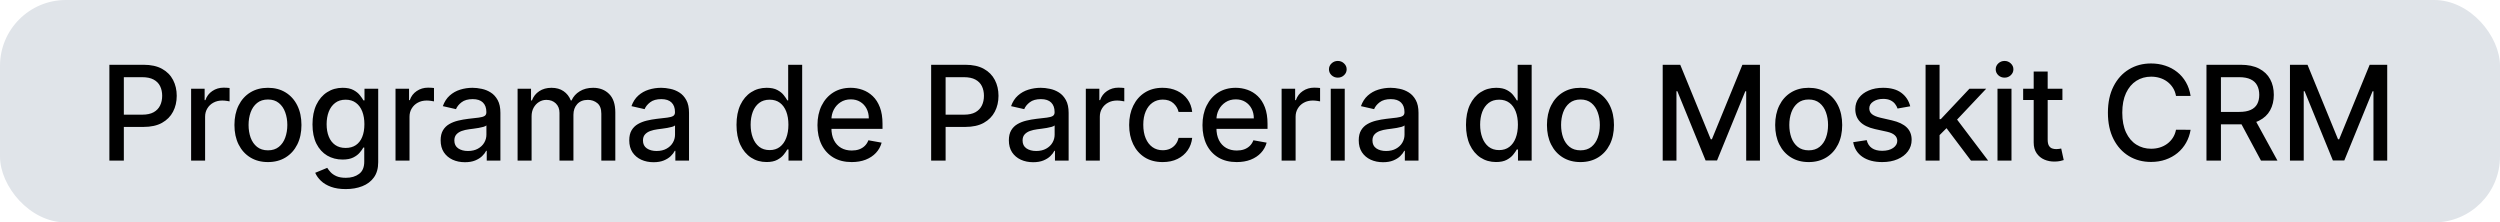 <svg width="607" height="54" viewBox="0 0 607 54" fill="none" xmlns="http://www.w3.org/2000/svg">
<rect width="607" height="54" rx="16" fill="#E0E4E9"/>
<path d="M26.557 39V15.727H34.852C36.663 15.727 38.163 16.057 39.352 16.716C40.542 17.375 41.432 18.276 42.023 19.421C42.614 20.557 42.909 21.837 42.909 23.261C42.909 24.693 42.61 25.981 42.011 27.125C41.42 28.261 40.526 29.163 39.33 29.829C38.14 30.489 36.644 30.818 34.841 30.818H29.136V27.841H34.523C35.667 27.841 36.595 27.644 37.307 27.25C38.019 26.849 38.542 26.303 38.875 25.614C39.208 24.924 39.375 24.14 39.375 23.261C39.375 22.383 39.208 21.602 38.875 20.921C38.542 20.239 38.015 19.704 37.295 19.318C36.583 18.932 35.644 18.739 34.477 18.739H30.068V39H26.557ZM46.401 39V21.546H49.685V24.318H49.867C50.185 23.379 50.745 22.64 51.549 22.102C52.359 21.557 53.276 21.284 54.299 21.284C54.511 21.284 54.761 21.292 55.049 21.307C55.344 21.322 55.575 21.341 55.742 21.364V24.614C55.605 24.576 55.363 24.534 55.014 24.489C54.666 24.436 54.318 24.409 53.969 24.409C53.166 24.409 52.45 24.579 51.821 24.921C51.2 25.254 50.708 25.72 50.344 26.318C49.98 26.909 49.799 27.583 49.799 28.341V39H46.401ZM65.057 39.352C63.421 39.352 61.993 38.977 60.773 38.227C59.554 37.477 58.607 36.428 57.932 35.08C57.258 33.731 56.921 32.155 56.921 30.352C56.921 28.542 57.258 26.958 57.932 25.602C58.607 24.246 59.554 23.193 60.773 22.443C61.993 21.693 63.421 21.318 65.057 21.318C66.694 21.318 68.122 21.693 69.341 22.443C70.561 23.193 71.508 24.246 72.182 25.602C72.857 26.958 73.194 28.542 73.194 30.352C73.194 32.155 72.857 33.731 72.182 35.08C71.508 36.428 70.561 37.477 69.341 38.227C68.122 38.977 66.694 39.352 65.057 39.352ZM65.069 36.5C66.129 36.5 67.008 36.22 67.705 35.659C68.402 35.099 68.917 34.352 69.251 33.42C69.591 32.489 69.762 31.462 69.762 30.341C69.762 29.227 69.591 28.204 69.251 27.273C68.917 26.333 68.402 25.579 67.705 25.011C67.008 24.443 66.129 24.159 65.069 24.159C64.001 24.159 63.114 24.443 62.41 25.011C61.713 25.579 61.194 26.333 60.853 27.273C60.52 28.204 60.353 29.227 60.353 30.341C60.353 31.462 60.52 32.489 60.853 33.42C61.194 34.352 61.713 35.099 62.41 35.659C63.114 36.22 64.001 36.5 65.069 36.5ZM83.953 45.909C82.566 45.909 81.373 45.727 80.373 45.364C79.381 45 78.57 44.519 77.941 43.92C77.312 43.322 76.843 42.667 76.532 41.955L79.453 40.75C79.657 41.083 79.93 41.436 80.271 41.807C80.619 42.186 81.089 42.508 81.68 42.773C82.278 43.038 83.047 43.17 83.987 43.17C85.275 43.17 86.339 42.856 87.18 42.227C88.021 41.606 88.441 40.614 88.441 39.25V35.818H88.225C88.021 36.189 87.725 36.602 87.339 37.057C86.96 37.511 86.437 37.905 85.771 38.239C85.104 38.572 84.237 38.739 83.168 38.739C81.79 38.739 80.547 38.417 79.441 37.773C78.343 37.121 77.472 36.163 76.828 34.898C76.191 33.625 75.873 32.061 75.873 30.204C75.873 28.349 76.187 26.758 76.816 25.432C77.453 24.106 78.324 23.091 79.43 22.386C80.536 21.674 81.79 21.318 83.191 21.318C84.275 21.318 85.15 21.5 85.816 21.864C86.483 22.22 87.002 22.636 87.373 23.114C87.752 23.591 88.043 24.011 88.248 24.375H88.498V21.546H91.828V39.386C91.828 40.886 91.479 42.117 90.782 43.08C90.085 44.042 89.142 44.754 87.953 45.216C86.771 45.678 85.437 45.909 83.953 45.909ZM83.918 35.92C84.896 35.92 85.722 35.693 86.396 35.239C87.078 34.776 87.593 34.117 87.941 33.261C88.297 32.398 88.475 31.364 88.475 30.159C88.475 28.985 88.301 27.951 87.953 27.057C87.604 26.163 87.093 25.466 86.418 24.966C85.744 24.458 84.911 24.204 83.918 24.204C82.896 24.204 82.043 24.47 81.362 25C80.68 25.523 80.165 26.235 79.816 27.136C79.475 28.038 79.305 29.046 79.305 30.159C79.305 31.303 79.479 32.307 79.828 33.17C80.176 34.034 80.691 34.708 81.373 35.193C82.062 35.678 82.911 35.92 83.918 35.92ZM96.032 39V21.546H99.316V24.318H99.498C99.816 23.379 100.377 22.64 101.18 22.102C101.991 21.557 102.907 21.284 103.93 21.284C104.142 21.284 104.392 21.292 104.68 21.307C104.976 21.322 105.207 21.341 105.373 21.364V24.614C105.237 24.576 104.994 24.534 104.646 24.489C104.297 24.436 103.949 24.409 103.601 24.409C102.797 24.409 102.082 24.579 101.453 24.921C100.832 25.254 100.339 25.72 99.975 26.318C99.612 26.909 99.43 27.583 99.43 28.341V39H96.032ZM112.885 39.386C111.779 39.386 110.779 39.182 109.885 38.773C108.991 38.356 108.283 37.754 107.76 36.966C107.245 36.178 106.987 35.212 106.987 34.068C106.987 33.083 107.177 32.273 107.555 31.636C107.934 31 108.445 30.496 109.089 30.125C109.733 29.754 110.453 29.474 111.249 29.284C112.044 29.095 112.855 28.951 113.68 28.852C114.726 28.731 115.574 28.633 116.226 28.557C116.877 28.474 117.351 28.341 117.646 28.159C117.942 27.977 118.089 27.682 118.089 27.273V27.193C118.089 26.201 117.809 25.432 117.249 24.886C116.695 24.341 115.87 24.068 114.771 24.068C113.627 24.068 112.726 24.322 112.067 24.829C111.415 25.329 110.964 25.886 110.714 26.5L107.521 25.773C107.9 24.712 108.453 23.856 109.18 23.204C109.915 22.546 110.76 22.068 111.714 21.773C112.669 21.47 113.673 21.318 114.726 21.318C115.423 21.318 116.161 21.401 116.942 21.568C117.73 21.727 118.464 22.023 119.146 22.454C119.836 22.886 120.4 23.504 120.839 24.307C121.279 25.102 121.499 26.136 121.499 27.409V39H118.18V36.614H118.044C117.824 37.053 117.495 37.485 117.055 37.909C116.616 38.333 116.052 38.686 115.362 38.966C114.673 39.246 113.847 39.386 112.885 39.386ZM113.624 36.659C114.563 36.659 115.366 36.474 116.033 36.102C116.707 35.731 117.218 35.246 117.567 34.648C117.923 34.042 118.101 33.394 118.101 32.705V30.454C117.98 30.576 117.745 30.689 117.396 30.796C117.055 30.894 116.665 30.981 116.226 31.057C115.786 31.125 115.358 31.189 114.942 31.25C114.525 31.303 114.177 31.349 113.896 31.386C113.237 31.47 112.635 31.61 112.089 31.807C111.552 32.004 111.12 32.288 110.794 32.659C110.476 33.023 110.317 33.508 110.317 34.114C110.317 34.955 110.627 35.591 111.249 36.023C111.87 36.447 112.661 36.659 113.624 36.659ZM125.672 39V21.546H128.933V24.386H129.149C129.513 23.424 130.108 22.674 130.933 22.136C131.759 21.591 132.748 21.318 133.899 21.318C135.066 21.318 136.043 21.591 136.831 22.136C137.627 22.682 138.214 23.432 138.593 24.386H138.774C139.191 23.454 139.854 22.712 140.763 22.159C141.672 21.599 142.755 21.318 144.013 21.318C145.596 21.318 146.888 21.814 147.888 22.807C148.896 23.799 149.399 25.296 149.399 27.296V39H146.002V27.614C146.002 26.432 145.68 25.576 145.036 25.046C144.392 24.515 143.623 24.25 142.729 24.25C141.623 24.25 140.763 24.591 140.149 25.273C139.536 25.947 139.229 26.814 139.229 27.875V39H135.843V27.398C135.843 26.451 135.547 25.689 134.956 25.114C134.365 24.538 133.596 24.25 132.649 24.25C132.005 24.25 131.411 24.421 130.865 24.761C130.327 25.095 129.892 25.561 129.558 26.159C129.233 26.758 129.07 27.451 129.07 28.239V39H125.672ZM158.681 39.386C157.575 39.386 156.575 39.182 155.681 38.773C154.787 38.356 154.079 37.754 153.556 36.966C153.041 36.178 152.783 35.212 152.783 34.068C152.783 33.083 152.973 32.273 153.351 31.636C153.73 31 154.241 30.496 154.885 30.125C155.529 29.754 156.249 29.474 157.045 29.284C157.84 29.095 158.651 28.951 159.476 28.852C160.522 28.731 161.37 28.633 162.022 28.557C162.673 28.474 163.147 28.341 163.442 28.159C163.738 27.977 163.885 27.682 163.885 27.273V27.193C163.885 26.201 163.605 25.432 163.045 24.886C162.491 24.341 161.666 24.068 160.567 24.068C159.423 24.068 158.522 24.322 157.863 24.829C157.211 25.329 156.76 25.886 156.51 26.5L153.317 25.773C153.696 24.712 154.249 23.856 154.976 23.204C155.711 22.546 156.556 22.068 157.51 21.773C158.465 21.47 159.469 21.318 160.522 21.318C161.219 21.318 161.957 21.401 162.738 21.568C163.526 21.727 164.26 22.023 164.942 22.454C165.632 22.886 166.196 23.504 166.635 24.307C167.075 25.102 167.295 26.136 167.295 27.409V39H163.976V36.614H163.84C163.62 37.053 163.291 37.485 162.851 37.909C162.412 38.333 161.848 38.686 161.158 38.966C160.469 39.246 159.643 39.386 158.681 39.386ZM159.42 36.659C160.359 36.659 161.162 36.474 161.829 36.102C162.503 35.731 163.014 35.246 163.363 34.648C163.719 34.042 163.897 33.394 163.897 32.705V30.454C163.776 30.576 163.541 30.689 163.192 30.796C162.851 30.894 162.461 30.981 162.022 31.057C161.582 31.125 161.154 31.189 160.738 31.25C160.321 31.303 159.973 31.349 159.692 31.386C159.033 31.47 158.431 31.61 157.885 31.807C157.348 32.004 156.916 32.288 156.59 32.659C156.272 33.023 156.113 33.508 156.113 34.114C156.113 34.955 156.423 35.591 157.045 36.023C157.666 36.447 158.457 36.659 159.42 36.659ZM186.119 39.341C184.71 39.341 183.452 38.981 182.346 38.261C181.248 37.534 180.384 36.5 179.755 35.159C179.134 33.811 178.823 32.193 178.823 30.307C178.823 28.421 179.138 26.807 179.767 25.466C180.403 24.125 181.274 23.099 182.38 22.386C183.486 21.674 184.74 21.318 186.142 21.318C187.225 21.318 188.096 21.5 188.755 21.864C189.422 22.22 189.937 22.636 190.301 23.114C190.672 23.591 190.96 24.011 191.164 24.375H191.369V15.727H194.767V39H191.448V36.284H191.164C190.96 36.655 190.664 37.08 190.278 37.557C189.899 38.034 189.377 38.451 188.71 38.807C188.043 39.163 187.18 39.341 186.119 39.341ZM186.869 36.443C187.846 36.443 188.672 36.186 189.346 35.67C190.028 35.148 190.543 34.424 190.892 33.5C191.248 32.576 191.426 31.5 191.426 30.273C191.426 29.061 191.252 28 190.903 27.091C190.555 26.182 190.043 25.474 189.369 24.966C188.695 24.458 187.861 24.204 186.869 24.204C185.846 24.204 184.994 24.47 184.312 25C183.63 25.53 183.115 26.254 182.767 27.171C182.426 28.087 182.255 29.121 182.255 30.273C182.255 31.439 182.43 32.489 182.778 33.42C183.127 34.352 183.642 35.091 184.323 35.636C185.013 36.174 185.861 36.443 186.869 36.443ZM206.787 39.352C205.067 39.352 203.586 38.985 202.344 38.25C201.109 37.508 200.154 36.466 199.48 35.125C198.813 33.776 198.48 32.197 198.48 30.386C198.48 28.599 198.813 27.023 199.48 25.659C200.154 24.296 201.094 23.231 202.298 22.466C203.51 21.701 204.927 21.318 206.548 21.318C207.533 21.318 208.488 21.481 209.412 21.807C210.336 22.133 211.166 22.644 211.9 23.341C212.635 24.038 213.215 24.943 213.639 26.057C214.063 27.163 214.275 28.508 214.275 30.091V31.296H200.4V28.75H210.946C210.946 27.856 210.764 27.064 210.4 26.375C210.037 25.678 209.525 25.129 208.866 24.727C208.215 24.326 207.45 24.125 206.571 24.125C205.616 24.125 204.783 24.36 204.071 24.829C203.366 25.292 202.821 25.898 202.435 26.648C202.056 27.39 201.866 28.197 201.866 29.068V31.057C201.866 32.224 202.071 33.216 202.48 34.034C202.897 34.852 203.476 35.477 204.219 35.909C204.961 36.333 205.828 36.545 206.821 36.545C207.465 36.545 208.052 36.455 208.582 36.273C209.113 36.083 209.571 35.803 209.957 35.432C210.344 35.061 210.639 34.602 210.844 34.057L214.06 34.636C213.802 35.583 213.34 36.413 212.673 37.125C212.014 37.83 211.185 38.379 210.185 38.773C209.192 39.159 208.06 39.352 206.787 39.352ZM226.083 39V15.727H234.378C236.189 15.727 237.689 16.057 238.878 16.716C240.068 17.375 240.958 18.276 241.549 19.421C242.14 20.557 242.435 21.837 242.435 23.261C242.435 24.693 242.136 25.981 241.537 27.125C240.946 28.261 240.053 29.163 238.856 29.829C237.666 30.489 236.17 30.818 234.367 30.818H228.662V27.841H234.049C235.193 27.841 236.121 27.644 236.833 27.25C237.545 26.849 238.068 26.303 238.401 25.614C238.734 24.924 238.901 24.14 238.901 23.261C238.901 22.383 238.734 21.602 238.401 20.921C238.068 20.239 237.541 19.704 236.821 19.318C236.109 18.932 235.17 18.739 234.003 18.739H229.594V39H226.083ZM250.85 39.386C249.744 39.386 248.744 39.182 247.85 38.773C246.956 38.356 246.248 37.754 245.725 36.966C245.21 36.178 244.952 35.212 244.952 34.068C244.952 33.083 245.142 32.273 245.521 31.636C245.899 31 246.411 30.496 247.055 30.125C247.699 29.754 248.418 29.474 249.214 29.284C250.009 29.095 250.82 28.951 251.646 28.852C252.691 28.731 253.54 28.633 254.191 28.557C254.843 28.474 255.316 28.341 255.611 28.159C255.907 27.977 256.055 27.682 256.055 27.273V27.193C256.055 26.201 255.774 25.432 255.214 24.886C254.661 24.341 253.835 24.068 252.736 24.068C251.593 24.068 250.691 24.322 250.032 24.829C249.38 25.329 248.93 25.886 248.68 26.5L245.486 25.773C245.865 24.712 246.418 23.856 247.146 23.204C247.88 22.546 248.725 22.068 249.68 21.773C250.634 21.47 251.638 21.318 252.691 21.318C253.388 21.318 254.127 21.401 254.907 21.568C255.695 21.727 256.43 22.023 257.111 22.454C257.801 22.886 258.365 23.504 258.805 24.307C259.244 25.102 259.464 26.136 259.464 27.409V39H256.146V36.614H256.009C255.79 37.053 255.46 37.485 255.021 37.909C254.581 38.333 254.017 38.686 253.327 38.966C252.638 39.246 251.812 39.386 250.85 39.386ZM251.589 36.659C252.528 36.659 253.331 36.474 253.998 36.102C254.672 35.731 255.183 35.246 255.532 34.648C255.888 34.042 256.066 33.394 256.066 32.705V30.454C255.945 30.576 255.71 30.689 255.361 30.796C255.021 30.894 254.63 30.981 254.191 31.057C253.752 31.125 253.324 31.189 252.907 31.25C252.49 31.303 252.142 31.349 251.861 31.386C251.202 31.47 250.6 31.61 250.055 31.807C249.517 32.004 249.085 32.288 248.759 32.659C248.441 33.023 248.282 33.508 248.282 34.114C248.282 34.955 248.593 35.591 249.214 36.023C249.835 36.447 250.627 36.659 251.589 36.659ZM263.637 39V21.546H266.921V24.318H267.103C267.421 23.379 267.982 22.64 268.785 22.102C269.596 21.557 270.512 21.284 271.535 21.284C271.747 21.284 271.997 21.292 272.285 21.307C272.581 21.322 272.812 21.341 272.978 21.364V24.614C272.842 24.576 272.599 24.534 272.251 24.489C271.902 24.436 271.554 24.409 271.206 24.409C270.402 24.409 269.687 24.579 269.058 24.921C268.437 25.254 267.944 25.72 267.581 26.318C267.217 26.909 267.035 27.583 267.035 28.341V39H263.637ZM282.294 39.352C280.604 39.352 279.15 38.97 277.93 38.205C276.718 37.432 275.786 36.367 275.135 35.011C274.483 33.655 274.158 32.102 274.158 30.352C274.158 28.579 274.491 27.015 275.158 25.659C275.824 24.296 276.764 23.231 277.976 22.466C279.188 21.701 280.616 21.318 282.26 21.318C283.586 21.318 284.767 21.564 285.805 22.057C286.843 22.542 287.68 23.224 288.317 24.102C288.961 24.981 289.343 26.008 289.464 27.182H286.158C285.976 26.364 285.559 25.659 284.908 25.068C284.264 24.477 283.4 24.182 282.317 24.182C281.37 24.182 280.54 24.432 279.828 24.932C279.123 25.424 278.574 26.129 278.18 27.046C277.786 27.954 277.589 29.03 277.589 30.273C277.589 31.546 277.783 32.644 278.169 33.568C278.555 34.492 279.101 35.208 279.805 35.716C280.517 36.224 281.354 36.477 282.317 36.477C282.961 36.477 283.544 36.36 284.067 36.125C284.597 35.883 285.04 35.538 285.396 35.091C285.76 34.644 286.014 34.106 286.158 33.477H289.464C289.343 34.606 288.976 35.614 288.362 36.5C287.748 37.386 286.926 38.083 285.896 38.591C284.873 39.099 283.673 39.352 282.294 39.352ZM300.269 39.352C298.549 39.352 297.068 38.985 295.825 38.25C294.591 37.508 293.636 36.466 292.962 35.125C292.295 33.776 291.962 32.197 291.962 30.386C291.962 28.599 292.295 27.023 292.962 25.659C293.636 24.296 294.575 23.231 295.78 22.466C296.992 21.701 298.409 21.318 300.03 21.318C301.015 21.318 301.969 21.481 302.894 21.807C303.818 22.133 304.647 22.644 305.382 23.341C306.117 24.038 306.697 24.943 307.121 26.057C307.545 27.163 307.757 28.508 307.757 30.091V31.296H293.882V28.75H304.428C304.428 27.856 304.246 27.064 303.882 26.375C303.519 25.678 303.007 25.129 302.348 24.727C301.697 24.326 300.931 24.125 300.053 24.125C299.098 24.125 298.265 24.36 297.553 24.829C296.848 25.292 296.303 25.898 295.916 26.648C295.538 27.39 295.348 28.197 295.348 29.068V31.057C295.348 32.224 295.553 33.216 295.962 34.034C296.378 34.852 296.958 35.477 297.7 35.909C298.443 36.333 299.31 36.545 300.303 36.545C300.947 36.545 301.534 36.455 302.064 36.273C302.594 36.083 303.053 35.803 303.439 35.432C303.825 35.061 304.121 34.602 304.325 34.057L307.541 34.636C307.284 35.583 306.822 36.413 306.155 37.125C305.496 37.83 304.666 38.379 303.666 38.773C302.674 39.159 301.541 39.352 300.269 39.352ZM311.175 39V21.546H314.459V24.318H314.641C314.959 23.379 315.52 22.64 316.323 22.102C317.133 21.557 318.05 21.284 319.073 21.284C319.285 21.284 319.535 21.292 319.823 21.307C320.118 21.322 320.349 21.341 320.516 21.364V24.614C320.38 24.576 320.137 24.534 319.789 24.489C319.44 24.436 319.092 24.409 318.743 24.409C317.94 24.409 317.224 24.579 316.596 24.921C315.974 25.254 315.482 25.72 315.118 26.318C314.755 26.909 314.573 27.583 314.573 28.341V39H311.175ZM323.104 39V21.546H326.502V39H323.104ZM324.82 18.852C324.229 18.852 323.722 18.655 323.298 18.261C322.881 17.86 322.673 17.383 322.673 16.829C322.673 16.269 322.881 15.792 323.298 15.398C323.722 14.996 324.229 14.796 324.82 14.796C325.411 14.796 325.915 14.996 326.332 15.398C326.756 15.792 326.968 16.269 326.968 16.829C326.968 17.383 326.756 17.86 326.332 18.261C325.915 18.655 325.411 18.852 324.82 18.852ZM335.801 39.386C334.695 39.386 333.695 39.182 332.801 38.773C331.907 38.356 331.198 37.754 330.676 36.966C330.16 36.178 329.903 35.212 329.903 34.068C329.903 33.083 330.092 32.273 330.471 31.636C330.85 31 331.361 30.496 332.005 30.125C332.649 29.754 333.369 29.474 334.164 29.284C334.96 29.095 335.77 28.951 336.596 28.852C337.642 28.731 338.49 28.633 339.142 28.557C339.793 28.474 340.267 28.341 340.562 28.159C340.857 27.977 341.005 27.682 341.005 27.273V27.193C341.005 26.201 340.725 25.432 340.164 24.886C339.611 24.341 338.785 24.068 337.687 24.068C336.543 24.068 335.642 24.322 334.982 24.829C334.331 25.329 333.88 25.886 333.63 26.5L330.437 25.773C330.816 24.712 331.369 23.856 332.096 23.204C332.831 22.546 333.676 22.068 334.63 21.773C335.585 21.47 336.589 21.318 337.642 21.318C338.339 21.318 339.077 21.401 339.857 21.568C340.645 21.727 341.38 22.023 342.062 22.454C342.751 22.886 343.316 23.504 343.755 24.307C344.195 25.102 344.414 26.136 344.414 27.409V39H341.096V36.614H340.96C340.74 37.053 340.41 37.485 339.971 37.909C339.532 38.333 338.967 38.686 338.278 38.966C337.589 39.246 336.763 39.386 335.801 39.386ZM336.539 36.659C337.479 36.659 338.282 36.474 338.948 36.102C339.623 35.731 340.134 35.246 340.482 34.648C340.839 34.042 341.017 33.394 341.017 32.705V30.454C340.895 30.576 340.66 30.689 340.312 30.796C339.971 30.894 339.581 30.981 339.142 31.057C338.702 31.125 338.274 31.189 337.857 31.25C337.441 31.303 337.092 31.349 336.812 31.386C336.153 31.47 335.551 31.61 335.005 31.807C334.467 32.004 334.035 32.288 333.71 32.659C333.392 33.023 333.232 33.508 333.232 34.114C333.232 34.955 333.543 35.591 334.164 36.023C334.785 36.447 335.577 36.659 336.539 36.659ZM363.239 39.341C361.83 39.341 360.572 38.981 359.466 38.261C358.367 37.534 357.504 36.5 356.875 35.159C356.254 33.811 355.943 32.193 355.943 30.307C355.943 28.421 356.258 26.807 356.886 25.466C357.523 24.125 358.394 23.099 359.5 22.386C360.606 21.674 361.86 21.318 363.261 21.318C364.345 21.318 365.216 21.5 365.875 21.864C366.542 22.22 367.057 22.636 367.421 23.114C367.792 23.591 368.08 24.011 368.284 24.375H368.489V15.727H371.886V39H368.568V36.284H368.284C368.08 36.655 367.784 37.08 367.398 37.557C367.019 38.034 366.496 38.451 365.83 38.807C365.163 39.163 364.299 39.341 363.239 39.341ZM363.989 36.443C364.966 36.443 365.792 36.186 366.466 35.67C367.148 35.148 367.663 34.424 368.011 33.5C368.367 32.576 368.546 31.5 368.546 30.273C368.546 29.061 368.371 28 368.023 27.091C367.674 26.182 367.163 25.474 366.489 24.966C365.814 24.458 364.981 24.204 363.989 24.204C362.966 24.204 362.114 24.47 361.432 25C360.75 25.53 360.235 26.254 359.886 27.171C359.546 28.087 359.375 29.121 359.375 30.273C359.375 31.439 359.549 32.489 359.898 33.42C360.246 34.352 360.761 35.091 361.443 35.636C362.133 36.174 362.981 36.443 363.989 36.443ZM383.736 39.352C382.1 39.352 380.672 38.977 379.452 38.227C378.232 37.477 377.285 36.428 376.611 35.08C375.937 33.731 375.6 32.155 375.6 30.352C375.6 28.542 375.937 26.958 376.611 25.602C377.285 24.246 378.232 23.193 379.452 22.443C380.672 21.693 382.1 21.318 383.736 21.318C385.372 21.318 386.801 21.693 388.02 22.443C389.24 23.193 390.187 24.246 390.861 25.602C391.535 26.958 391.872 28.542 391.872 30.352C391.872 32.155 391.535 33.731 390.861 35.08C390.187 36.428 389.24 37.477 388.02 38.227C386.801 38.977 385.372 39.352 383.736 39.352ZM383.747 36.5C384.808 36.5 385.687 36.22 386.384 35.659C387.081 35.099 387.596 34.352 387.929 33.42C388.27 32.489 388.441 31.462 388.441 30.341C388.441 29.227 388.27 28.204 387.929 27.273C387.596 26.333 387.081 25.579 386.384 25.011C385.687 24.443 384.808 24.159 383.747 24.159C382.679 24.159 381.793 24.443 381.088 25.011C380.391 25.579 379.872 26.333 379.532 27.273C379.198 28.204 379.032 29.227 379.032 30.341C379.032 31.462 379.198 32.489 379.532 33.42C379.872 34.352 380.391 35.099 381.088 35.659C381.793 36.22 382.679 36.5 383.747 36.5ZM403.703 15.727H407.964L415.373 33.818H415.646L423.055 15.727H427.316V39H423.975V22.159H423.759L416.896 38.966H414.123L407.259 22.148H407.043V39H403.703V15.727ZM439.149 39.352C437.513 39.352 436.084 38.977 434.865 38.227C433.645 37.477 432.698 36.428 432.024 35.08C431.35 33.731 431.013 32.155 431.013 30.352C431.013 28.542 431.35 26.958 432.024 25.602C432.698 24.246 433.645 23.193 434.865 22.443C436.084 21.693 437.513 21.318 439.149 21.318C440.785 21.318 442.213 21.693 443.433 22.443C444.653 23.193 445.6 24.246 446.274 25.602C446.948 26.958 447.285 28.542 447.285 30.352C447.285 32.155 446.948 33.731 446.274 35.08C445.6 36.428 444.653 37.477 443.433 38.227C442.213 38.977 440.785 39.352 439.149 39.352ZM439.16 36.5C440.221 36.5 441.1 36.22 441.797 35.659C442.494 35.099 443.009 34.352 443.342 33.42C443.683 32.489 443.853 31.462 443.853 30.341C443.853 29.227 443.683 28.204 443.342 27.273C443.009 26.333 442.494 25.579 441.797 25.011C441.1 24.443 440.221 24.159 439.16 24.159C438.092 24.159 437.206 24.443 436.501 25.011C435.804 25.579 435.285 26.333 434.944 27.273C434.611 28.204 434.444 29.227 434.444 30.341C434.444 31.462 434.611 32.489 434.944 33.42C435.285 34.352 435.804 35.099 436.501 35.659C437.206 36.22 438.092 36.5 439.16 36.5ZM463.805 25.807L460.726 26.352C460.597 25.958 460.392 25.583 460.112 25.227C459.839 24.871 459.468 24.579 458.999 24.352C458.529 24.125 457.942 24.011 457.237 24.011C456.275 24.011 455.472 24.227 454.828 24.659C454.184 25.083 453.862 25.633 453.862 26.307C453.862 26.89 454.078 27.36 454.51 27.716C454.942 28.072 455.639 28.364 456.601 28.591L459.374 29.227C460.98 29.599 462.177 30.171 462.964 30.943C463.752 31.716 464.146 32.72 464.146 33.955C464.146 35 463.843 35.932 463.237 36.75C462.639 37.561 461.802 38.197 460.726 38.659C459.658 39.121 458.419 39.352 457.01 39.352C455.055 39.352 453.461 38.936 452.226 38.102C450.991 37.261 450.233 36.068 449.953 34.523L453.237 34.023C453.442 34.879 453.862 35.526 454.499 35.966C455.135 36.398 455.964 36.614 456.987 36.614C458.101 36.614 458.991 36.383 459.658 35.92C460.324 35.451 460.658 34.879 460.658 34.205C460.658 33.659 460.453 33.201 460.044 32.83C459.642 32.458 459.025 32.178 458.192 31.989L455.237 31.341C453.608 30.97 452.404 30.379 451.624 29.568C450.851 28.758 450.464 27.731 450.464 26.489C450.464 25.458 450.752 24.557 451.328 23.784C451.904 23.011 452.699 22.409 453.714 21.977C454.73 21.538 455.892 21.318 457.203 21.318C459.089 21.318 460.574 21.727 461.658 22.546C462.741 23.356 463.457 24.443 463.805 25.807ZM470.655 33.08L470.632 28.932H471.223L478.178 21.546H482.246L474.314 29.954H473.78L470.655 33.08ZM467.53 39V15.727H470.928V39H467.53ZM478.553 39L472.303 30.704L474.644 28.329L482.723 39H478.553ZM484.991 39V21.546H488.388V39H484.991ZM486.707 18.852C486.116 18.852 485.608 18.655 485.184 18.261C484.767 17.86 484.559 17.383 484.559 16.829C484.559 16.269 484.767 15.792 485.184 15.398C485.608 14.996 486.116 14.796 486.707 14.796C487.297 14.796 487.801 14.996 488.218 15.398C488.642 15.792 488.854 16.269 488.854 16.829C488.854 17.383 488.642 17.86 488.218 18.261C487.801 18.655 487.297 18.852 486.707 18.852ZM500.755 21.546V24.273H491.221V21.546H500.755ZM493.778 17.364H497.176V33.875C497.176 34.534 497.274 35.03 497.471 35.364C497.668 35.689 497.922 35.913 498.232 36.034C498.551 36.148 498.895 36.205 499.266 36.205C499.539 36.205 499.778 36.186 499.982 36.148C500.187 36.11 500.346 36.08 500.46 36.057L501.073 38.864C500.876 38.939 500.596 39.015 500.232 39.091C499.869 39.174 499.414 39.22 498.869 39.227C497.975 39.242 497.141 39.083 496.369 38.75C495.596 38.417 494.971 37.901 494.494 37.205C494.016 36.508 493.778 35.633 493.778 34.58V17.364ZM531.881 23.296H528.335C528.199 22.538 527.945 21.871 527.574 21.296C527.203 20.72 526.748 20.231 526.21 19.829C525.672 19.428 525.07 19.125 524.403 18.921C523.744 18.716 523.044 18.614 522.301 18.614C520.96 18.614 519.759 18.951 518.699 19.625C517.646 20.299 516.812 21.288 516.199 22.591C515.593 23.894 515.29 25.485 515.29 27.364C515.29 29.258 515.593 30.856 516.199 32.159C516.812 33.462 517.65 34.447 518.71 35.114C519.771 35.78 520.964 36.114 522.29 36.114C523.025 36.114 523.722 36.015 524.381 35.818C525.047 35.614 525.65 35.314 526.187 34.92C526.725 34.526 527.18 34.045 527.551 33.477C527.93 32.901 528.191 32.242 528.335 31.5L531.881 31.511C531.691 32.655 531.324 33.708 530.778 34.67C530.24 35.625 529.547 36.451 528.699 37.148C527.858 37.837 526.896 38.371 525.812 38.75C524.729 39.129 523.547 39.318 522.267 39.318C520.252 39.318 518.456 38.841 516.881 37.886C515.305 36.924 514.062 35.549 513.153 33.761C512.252 31.974 511.801 29.841 511.801 27.364C511.801 24.879 512.256 22.746 513.165 20.966C514.074 19.178 515.316 17.807 516.892 16.852C518.468 15.89 520.259 15.409 522.267 15.409C523.502 15.409 524.653 15.587 525.722 15.943C526.797 16.292 527.763 16.807 528.619 17.489C529.475 18.163 530.184 18.989 530.744 19.966C531.305 20.936 531.684 22.046 531.881 23.296ZM535.73 39V15.727H544.026C545.829 15.727 547.325 16.038 548.514 16.659C549.711 17.28 550.605 18.14 551.196 19.239C551.787 20.329 552.083 21.591 552.083 23.023C552.083 24.447 551.783 25.701 551.185 26.784C550.594 27.86 549.7 28.697 548.503 29.296C547.314 29.894 545.817 30.193 544.014 30.193H537.73V27.171H543.696C544.833 27.171 545.757 27.008 546.469 26.682C547.189 26.356 547.715 25.883 548.048 25.261C548.382 24.64 548.548 23.894 548.548 23.023C548.548 22.144 548.378 21.383 548.037 20.739C547.704 20.095 547.177 19.602 546.458 19.261C545.745 18.913 544.81 18.739 543.651 18.739H539.242V39H535.73ZM547.219 28.5L552.969 39H548.969L543.333 28.5H547.219ZM556.003 15.727H560.265L567.674 33.818H567.946L575.356 15.727H579.617V39H576.276V22.159H576.06L569.196 38.966H566.424L559.56 22.148H559.344V39H556.003V15.727Z" fill="black"/>
</svg>
